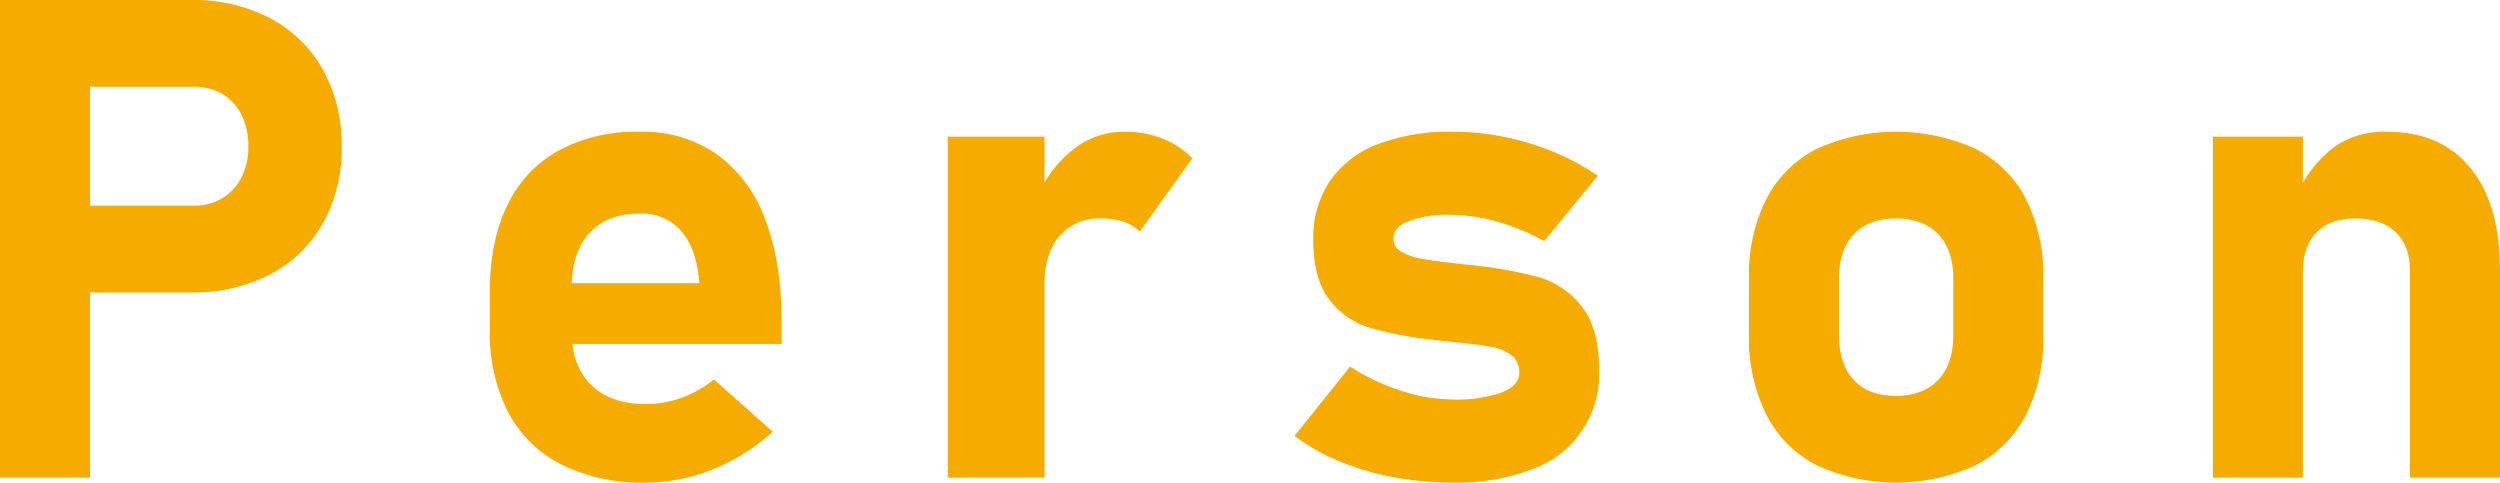 <svg xmlns="http://www.w3.org/2000/svg" viewBox="0 0 483.069 93.247"><defs><style>.cls-1{fill:#f6ab00;}</style></defs><title>アセット 56</title><g id="レイヤー_2" data-name="レイヤー 2"><g id="text"><path class="cls-1" d="M0,0H17.393V92.295H0ZM7.935,39.736h29.517a10.465,10.465,0,0,0,5.491-1.428,9.781,9.781,0,0,0,3.713-4.031,12.903,12.903,0,0,0,1.333-5.967,13.526,13.526,0,0,0-1.301-6.062,9.543,9.543,0,0,0-3.682-4.062,10.588,10.588,0,0,0-5.554-1.428H7.935V0H37.007A31.683,31.683,0,0,1,52.209,3.523a25.041,25.041,0,0,1,10.188,9.934,29.708,29.708,0,0,1,3.618,14.854,29.526,29.526,0,0,1-3.618,14.822,24.884,24.884,0,0,1-10.188,9.871,31.913,31.913,0,0,1-15.203,3.491H7.935Z"/><path class="cls-1" d="M108.528,89.788A23.644,23.644,0,0,1,98.213,79.695a33.37,33.37,0,0,1-3.555-15.964V56.304q0-9.775,3.396-16.694A23.654,23.654,0,0,1,107.957,29.072a31.874,31.874,0,0,1,15.71-3.618,25.113,25.113,0,0,1,14.79,4.316,26.592,26.592,0,0,1,9.363,12.537q3.205,8.221,3.206,19.836V66.46H105.958V54.717h29.199l-.19-1.523q-.699-5.713-3.586-8.823a10.024,10.024,0,0,0-7.712-3.11q-6.284,0-9.744,3.745-3.46,3.746-3.459,10.601v8.379q0,6.729,3.777,10.41,3.776,3.682,10.569,3.682a20.243,20.243,0,0,0,6.919-1.238,21.035,21.035,0,0,0,6.221-3.523L149.312,83.408a37.924,37.924,0,0,1-11.553,7.268,34.54,34.54,0,0,1-12.949,2.571A35.369,35.369,0,0,1,108.528,89.788Z"/><path class="cls-1" d="M183.16,26.406h18.662V92.295H183.16Zm33.96,16.44a13.052,13.052,0,0,0-4.253-.635,10.122,10.122,0,0,0-8.157,3.396q-2.889,3.397-2.888,9.426l-1.333-17.139a23.522,23.522,0,0,1,7.078-9.172,15.544,15.544,0,0,1,9.553-3.269,20.372,20.372,0,0,1,7.458,1.301,16.307,16.307,0,0,1,5.808,3.84L220.231,44.751A8.038,8.038,0,0,0,217.12,42.847Z"/><path class="cls-1" d="M269.25,92.2a52.303,52.303,0,0,1-10.474-3.079,38.502,38.502,0,0,1-8.633-4.888l10.728-13.394a41.935,41.935,0,0,0,9.966,4.697A32.749,32.749,0,0,0,280.739,77.188a25.995,25.995,0,0,0,9.458-1.365q3.364-1.364,3.364-3.777a4.014,4.014,0,0,0-1.46-3.364A8.951,8.951,0,0,0,288.356,67.063a60.69,60.69,0,0,0-6.411-.857q-1.143-.126-2.317-.254-1.175-.126-2.38-.254a4.292,4.292,0,0,0-.54-.095,5.008,5.008,0,0,0-.54-.032,71.166,71.166,0,0,1-11.807-2.349,15.135,15.135,0,0,1-7.522-5.364q-3.079-3.966-3.079-11.521a19.7,19.7,0,0,1,3.174-11.299,19.631,19.631,0,0,1,9.204-7.141A38.893,38.893,0,0,1,280.739,25.454a49.988,49.988,0,0,1,9.998,1.016,51.573,51.573,0,0,1,9.553,2.92A46.107,46.107,0,0,1,308.732,33.96L298.385,46.592a41.873,41.873,0,0,0-9.014-3.745,33,33,0,0,0-9.014-1.333,22.139,22.139,0,0,0-8.188,1.206q-2.921,1.207-2.92,3.364a2.851,2.851,0,0,0,1.555,2.571,11.53,11.53,0,0,0,3.872,1.333q2.316.413,6.76.92.571.064,1.143.127.571.064,1.143.127a2.333,2.333,0,0,0,.571.063,2.393,2.393,0,0,1,.571.063,79.128,79.128,0,0,1,12.505,2.285,16.256,16.256,0,0,1,8.22,5.586q3.395,4.189,3.396,12.314a19.424,19.424,0,0,1-12.949,19.202,40.74,40.74,0,0,1-15.298,2.571A62.213,62.213,0,0,1,269.25,92.2Z"/><path class="cls-1" d="M350.991,89.883a22.529,22.529,0,0,1-9.712-9.807,33.418,33.418,0,0,1-3.333-15.52V53.828a32.731,32.731,0,0,1,3.333-15.33,22.428,22.428,0,0,1,9.712-9.712,37.217,37.217,0,0,1,30.786,0,22.428,22.428,0,0,1,9.712,9.712,32.731,32.731,0,0,1,3.333,15.33v10.918a32.879,32.879,0,0,1-3.333,15.393,22.61,22.61,0,0,1-9.712,9.744,36.897,36.897,0,0,1-30.786,0Zm23.518-16.472q2.919-3.078,2.92-8.665v-10.918q0-5.522-2.92-8.569-2.921-3.047-8.188-3.047-5.206,0-8.093,3.047-2.889,3.047-2.888,8.569v10.918q0,5.587,2.856,8.665,2.856,3.079,8.125,3.079Q371.589,76.489,374.509,73.411Z"/><path class="cls-1" d="M427.591,26.406H444.983V92.295H427.591Zm38.086,25.962q0-4.823-2.761-7.49-2.761-2.666-7.839-2.666-4.825,0-7.458,2.698-2.635,2.699-2.634,7.585l-1.333-14.6a24.673,24.673,0,0,1,7.141-9.331,16.95,16.95,0,0,1,10.442-3.11q10.41,0,16.123,7.014,5.713,7.015,5.713,19.836V92.295H465.677Z"/></g></g></svg>
